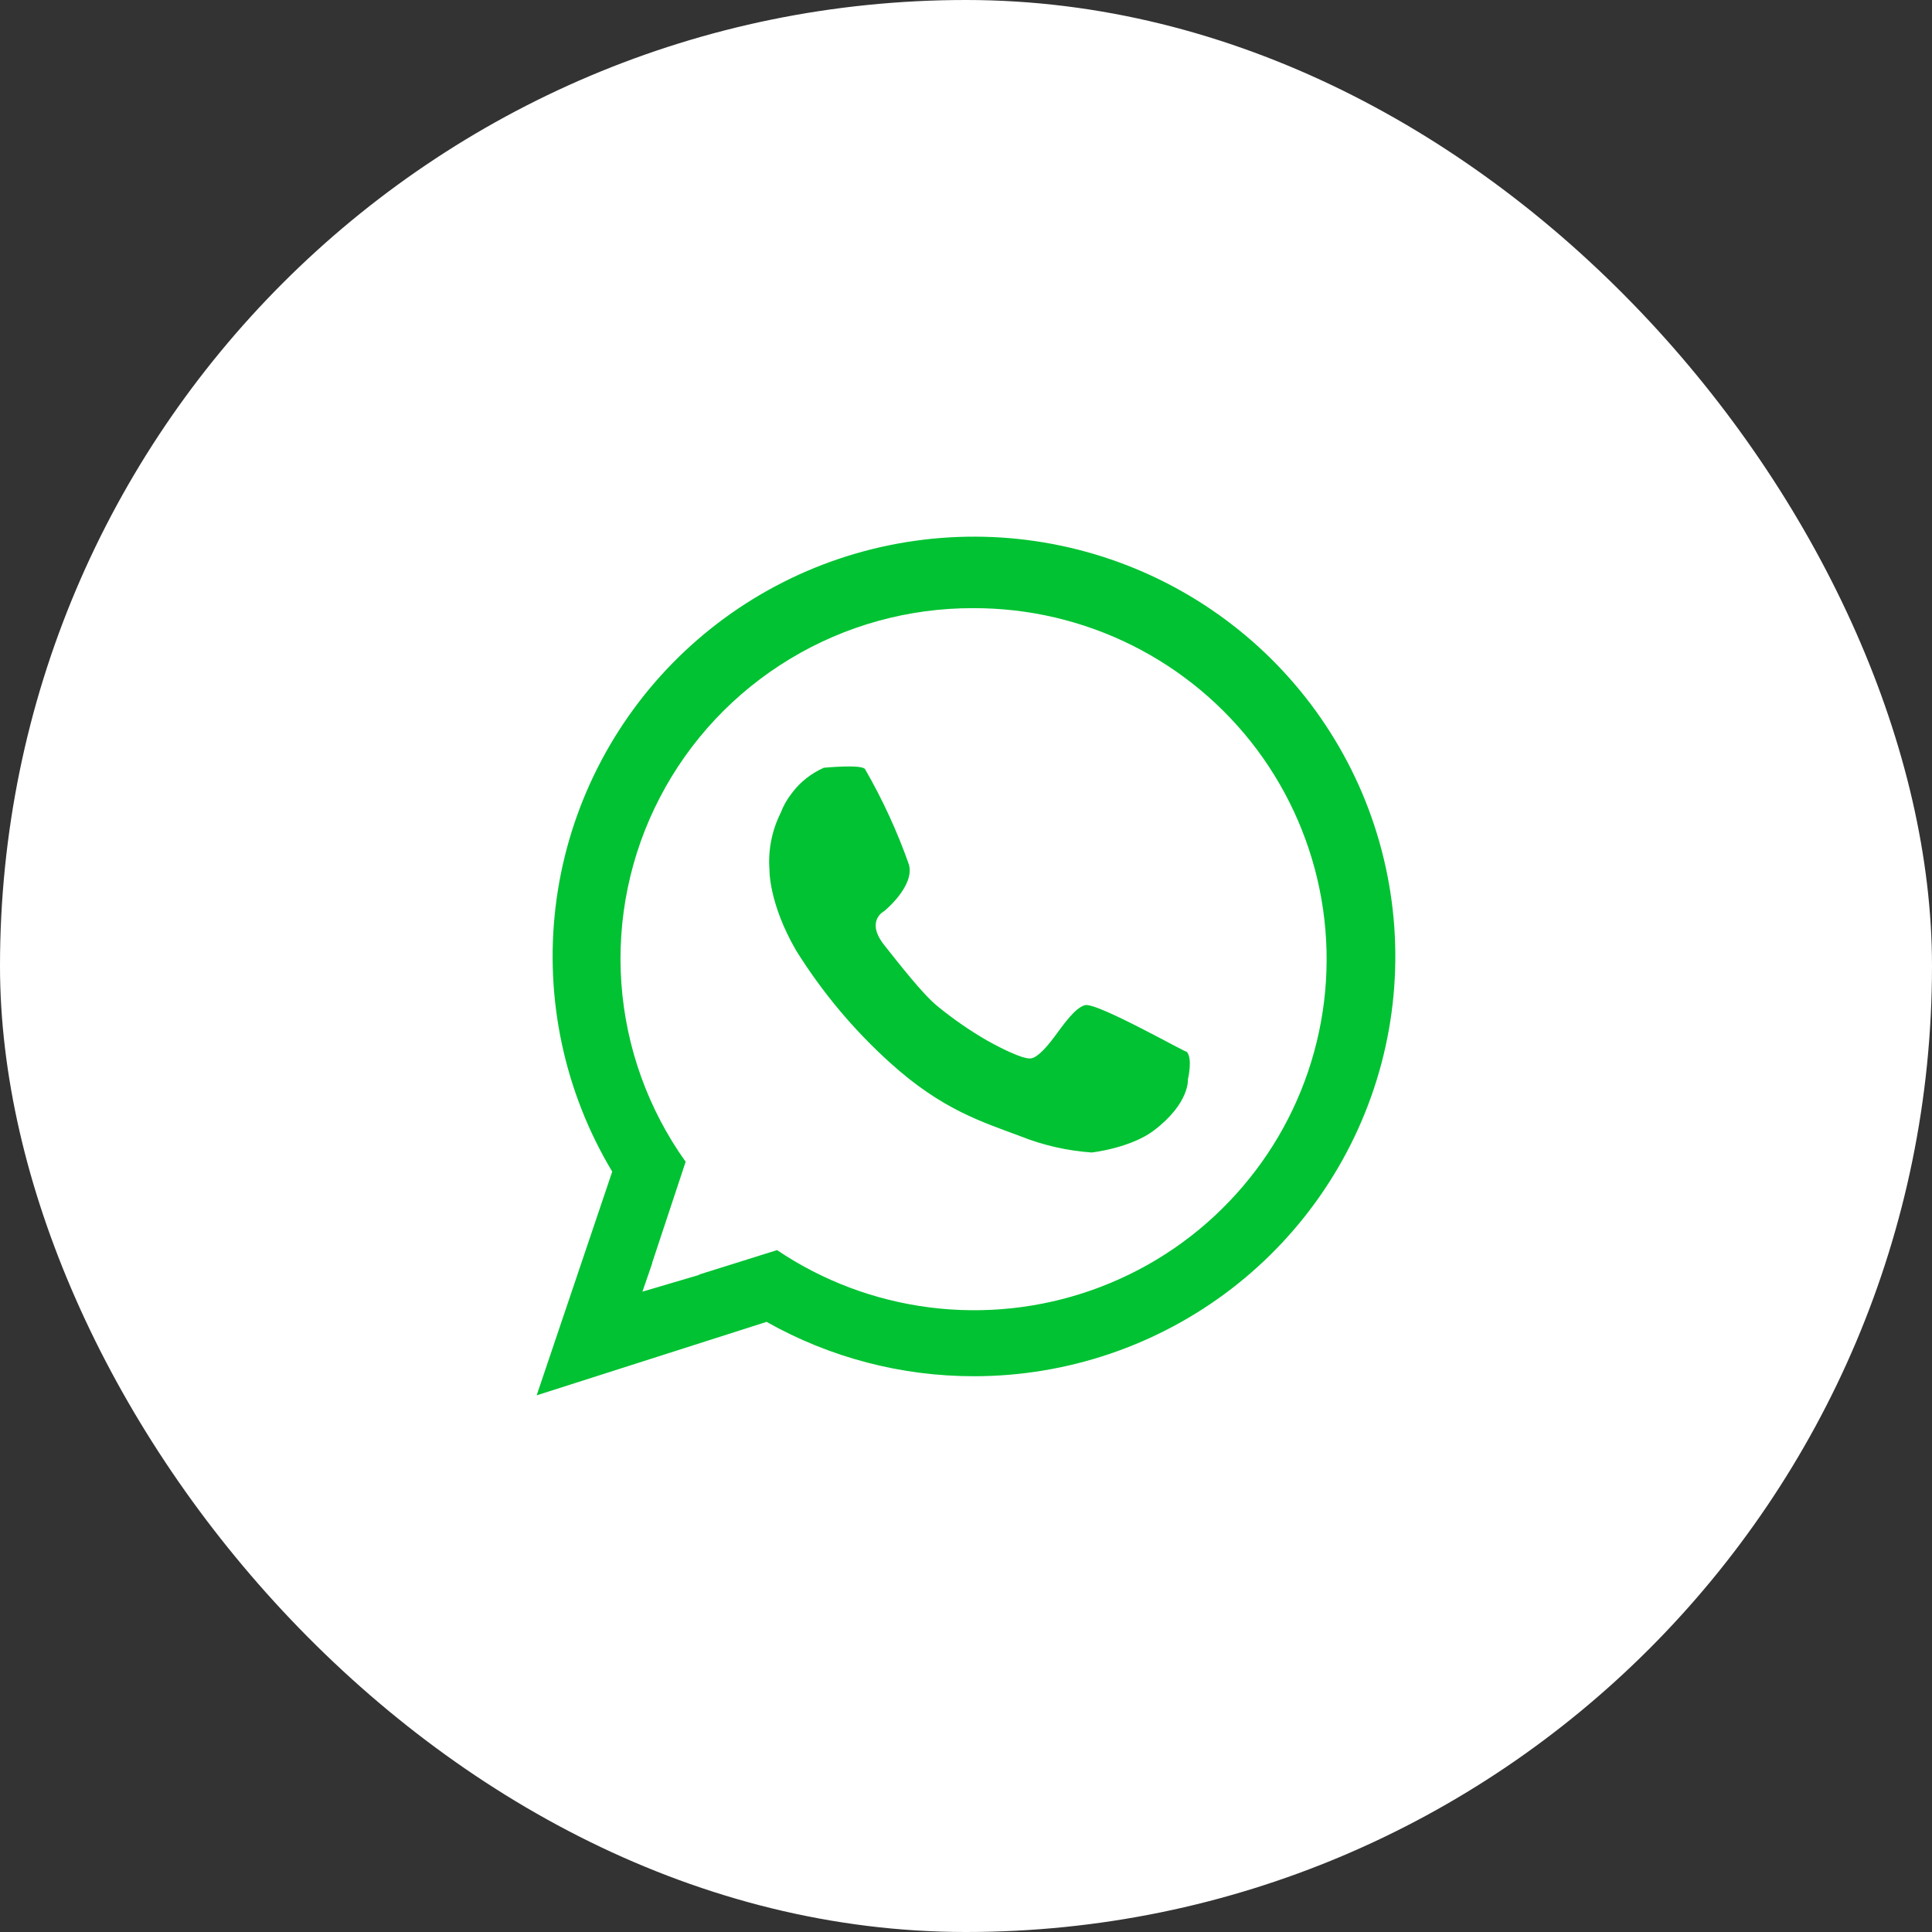 <svg width="36" height="36" viewBox="0 0 36 36" fill="none" xmlns="http://www.w3.org/2000/svg">
<rect x="0" y="0" width="36" height="36" fill="#333333" stroke="none"/>
<rect width="36" height="36" rx="18" fill="white"/>
<path fill-rule="evenodd" clip-rule="evenodd" d="M14.338 16.21C14.31 15.844 14.382 15.477 14.546 15.148C14.596 15.017 14.665 14.894 14.752 14.783C14.906 14.575 15.113 14.411 15.351 14.306C15.351 14.306 16.058 14.237 16.119 14.332C16.446 14.899 16.72 15.494 16.937 16.111C17.046 16.515 16.477 16.976 16.477 16.976C16.477 16.976 16.117 17.158 16.477 17.611C16.746 17.949 17.202 18.538 17.476 18.755C17.765 18.991 18.073 19.204 18.397 19.391C19.066 19.761 19.191 19.721 19.191 19.721C19.191 19.721 19.314 19.771 19.651 19.314C19.831 19.072 20.027 18.787 20.214 18.73C20.431 18.664 22.178 19.664 22.109 19.594C22.231 19.717 22.135 20.111 22.135 20.111C22.135 20.111 22.173 20.552 21.507 21.06C21.068 21.395 20.342 21.475 20.342 21.475C19.885 21.443 19.436 21.34 19.011 21.171C18.302 20.904 17.552 20.68 16.58 19.798C15.904 19.187 15.317 18.485 14.835 17.712C14.324 16.833 14.338 16.21 14.338 16.21ZM18.154 25.644C16.797 25.646 15.464 25.297 14.284 24.631L10 26L11.408 21.832C10.519 20.35 10.148 18.616 10.352 16.901C10.556 15.187 11.324 13.588 12.536 12.353C13.747 11.119 15.335 10.318 17.051 10.077C18.767 9.835 20.515 10.166 22.022 11.018C23.53 11.87 24.712 13.195 25.385 14.786C26.057 16.378 26.182 18.146 25.741 19.815C25.299 21.485 24.315 22.962 22.943 24.017C21.57 25.071 19.887 25.643 18.154 25.644ZM18.14 11.332C16.935 11.328 15.752 11.654 14.721 12.277C13.69 12.899 12.851 13.792 12.297 14.858C11.742 15.924 11.494 17.122 11.578 18.32C11.663 19.518 12.077 20.669 12.776 21.648L12.151 23.534L12.154 23.536L11.971 24.068L13.031 23.755C13.029 23.753 13.027 23.751 13.025 23.75L14.479 23.294C15.33 23.867 16.304 24.233 17.323 24.362C18.342 24.491 19.378 24.381 20.346 24.039C21.314 23.698 22.189 23.135 22.898 22.395C23.609 21.656 24.135 20.76 24.434 19.782C24.734 18.803 24.799 17.767 24.624 16.759C24.449 15.751 24.039 14.797 23.427 13.975C22.814 13.153 22.017 12.486 21.099 12.027C20.181 11.568 19.168 11.33 18.14 11.332Z" fill="#00C232"/>
</svg>

